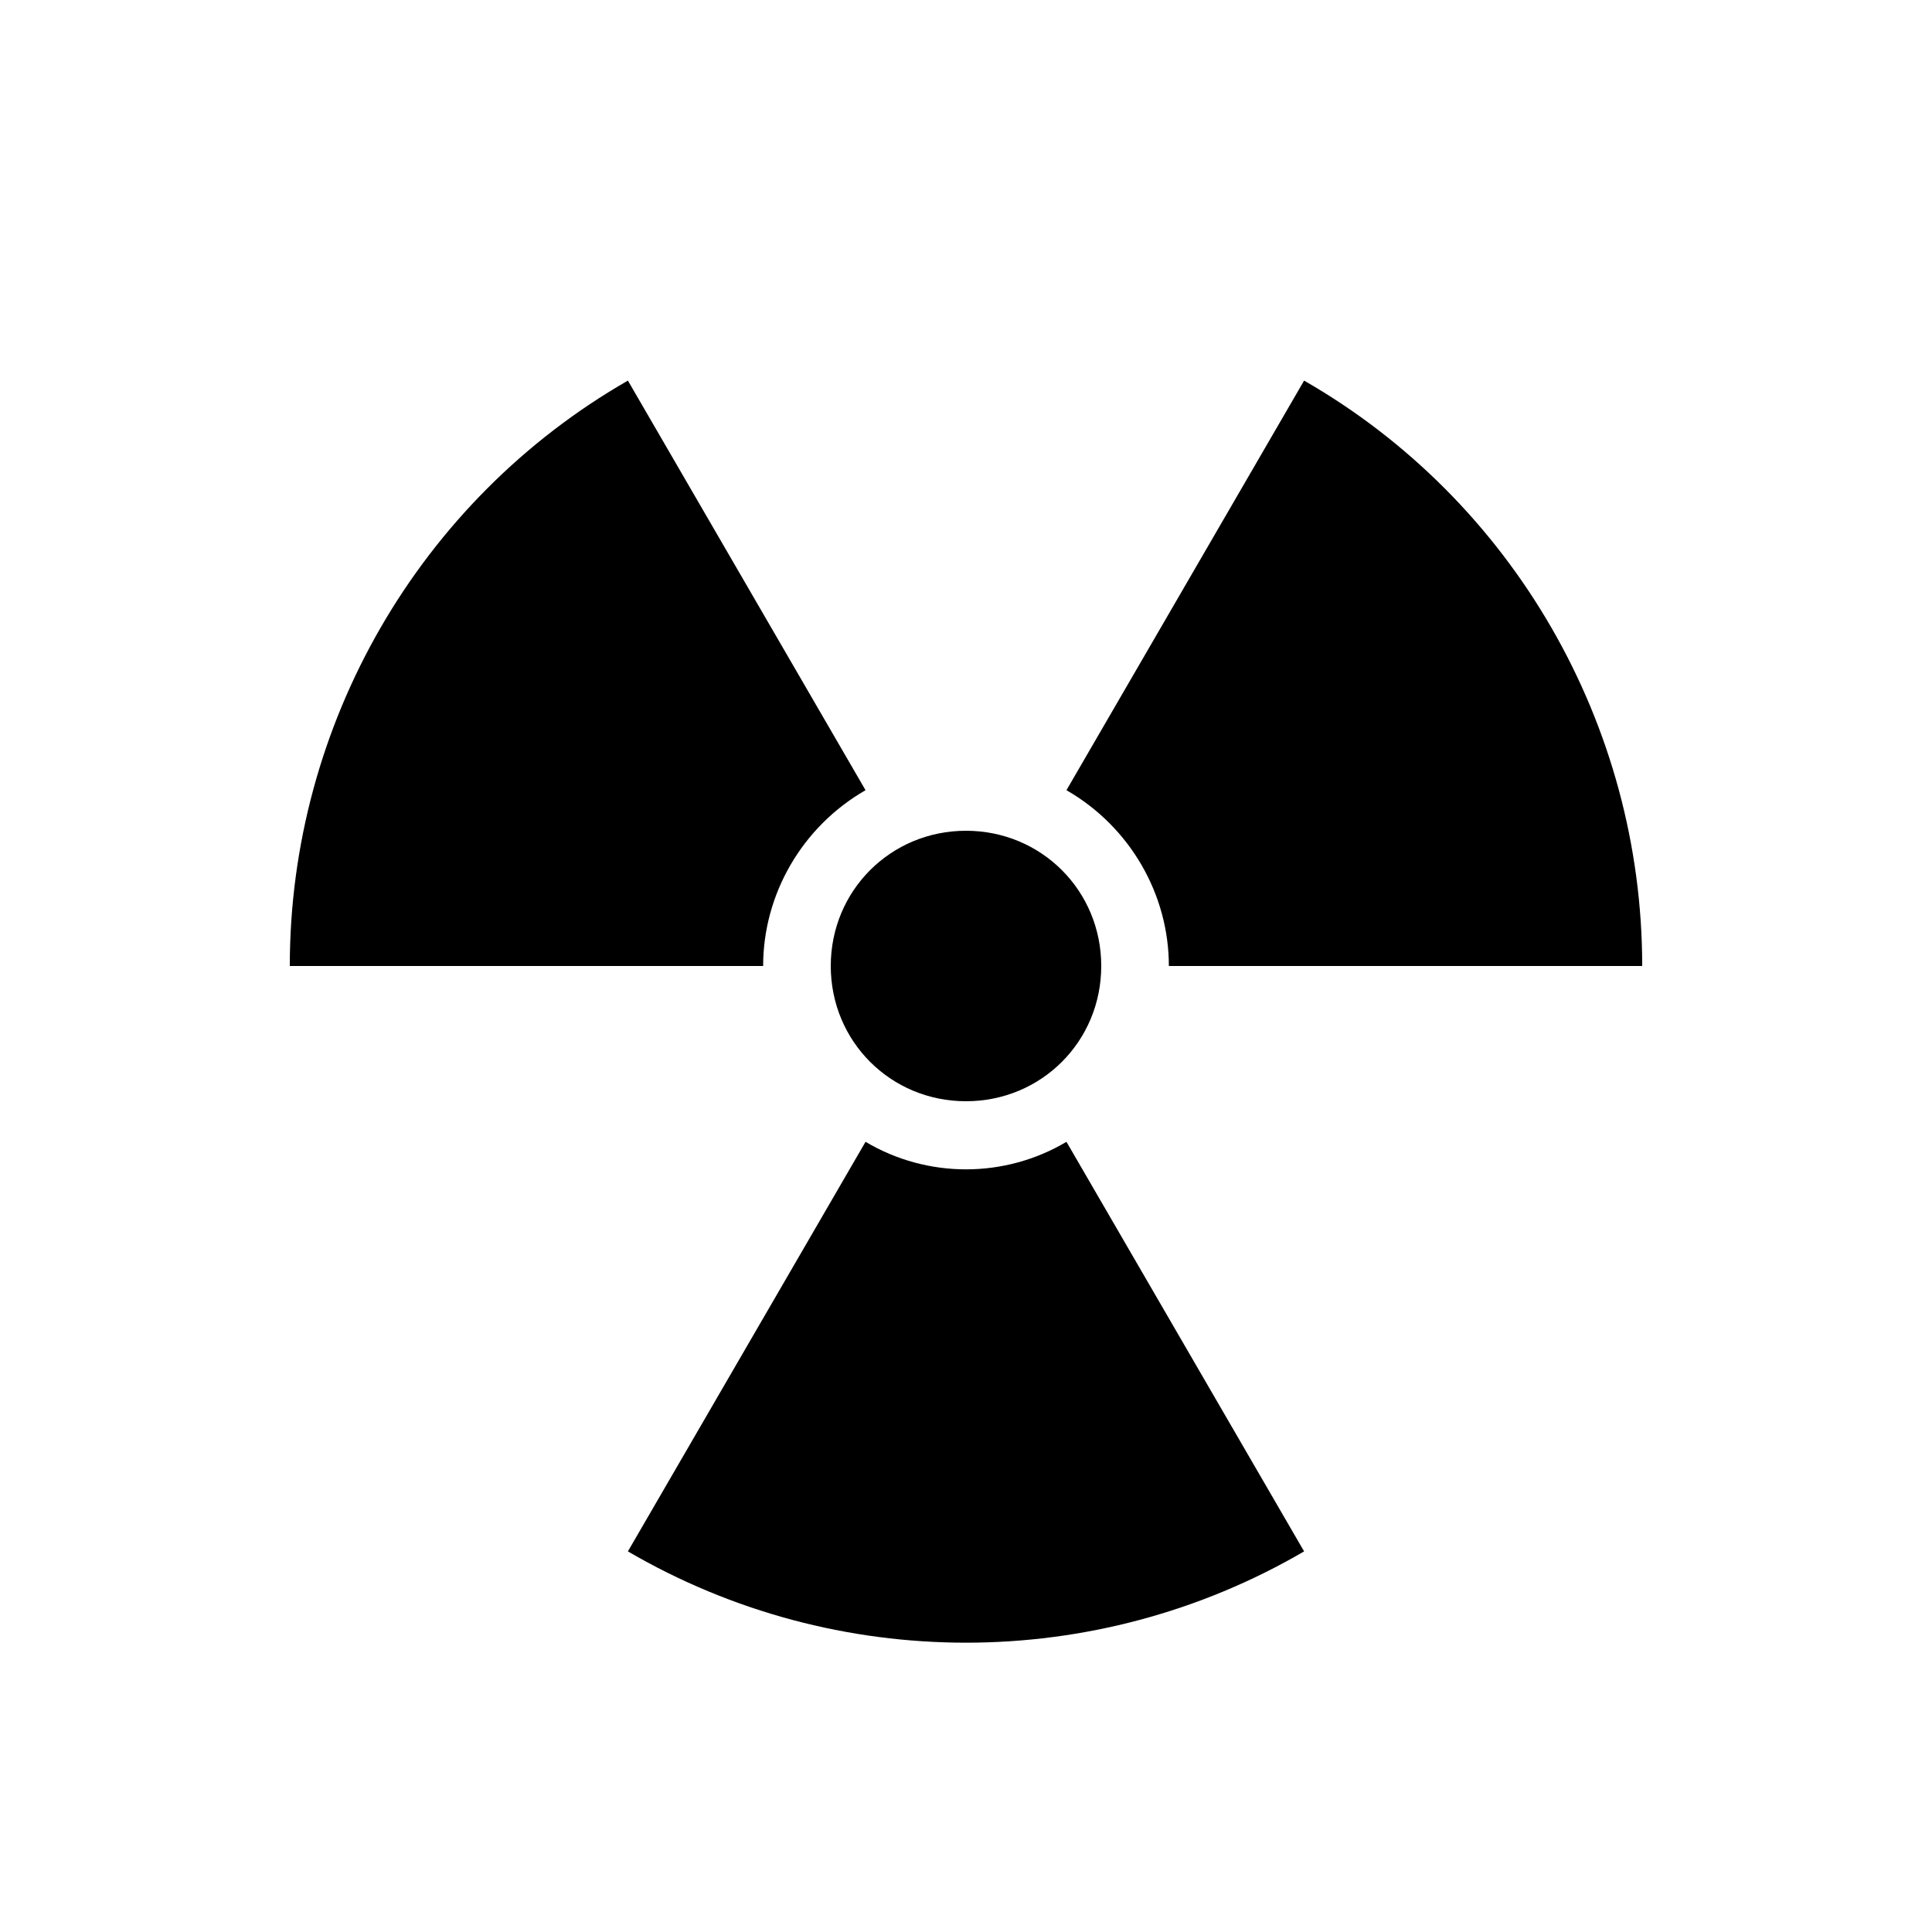 <?xml version="1.0" encoding="UTF-8"?><svg xmlns="http://www.w3.org/2000/svg" width="1024" height="1024" viewBox="0 0 1 1.0"><title>radioactive</title><path id="icon-radioactive" fill-rule="evenodd" d="M .43,.5 C .43,.461 .461,.43 .5,.43 C .539,.43 .57,.461 .57,.5 C .57,.539 .539,.57 .5,.57 C .461,.57 .43,.539 .43,.5 zM .15,.5 C .15,.375 .217,.259 .325,.197 L .448,.409 C .415,.428 .395,.463 .395,.5 L .15,.5 zM .675,.803 C .567,.866 .433,.866 .325,.803 L .448,.591 C .48,.61 .52,.61 .552,.591 L .675,.803 zM .675,.197 C .783,.259 .85,.375 .85,.5 L .605,.5 C .605,.463 .585,.428 .552,.409 L .675,.197 z" /></svg>